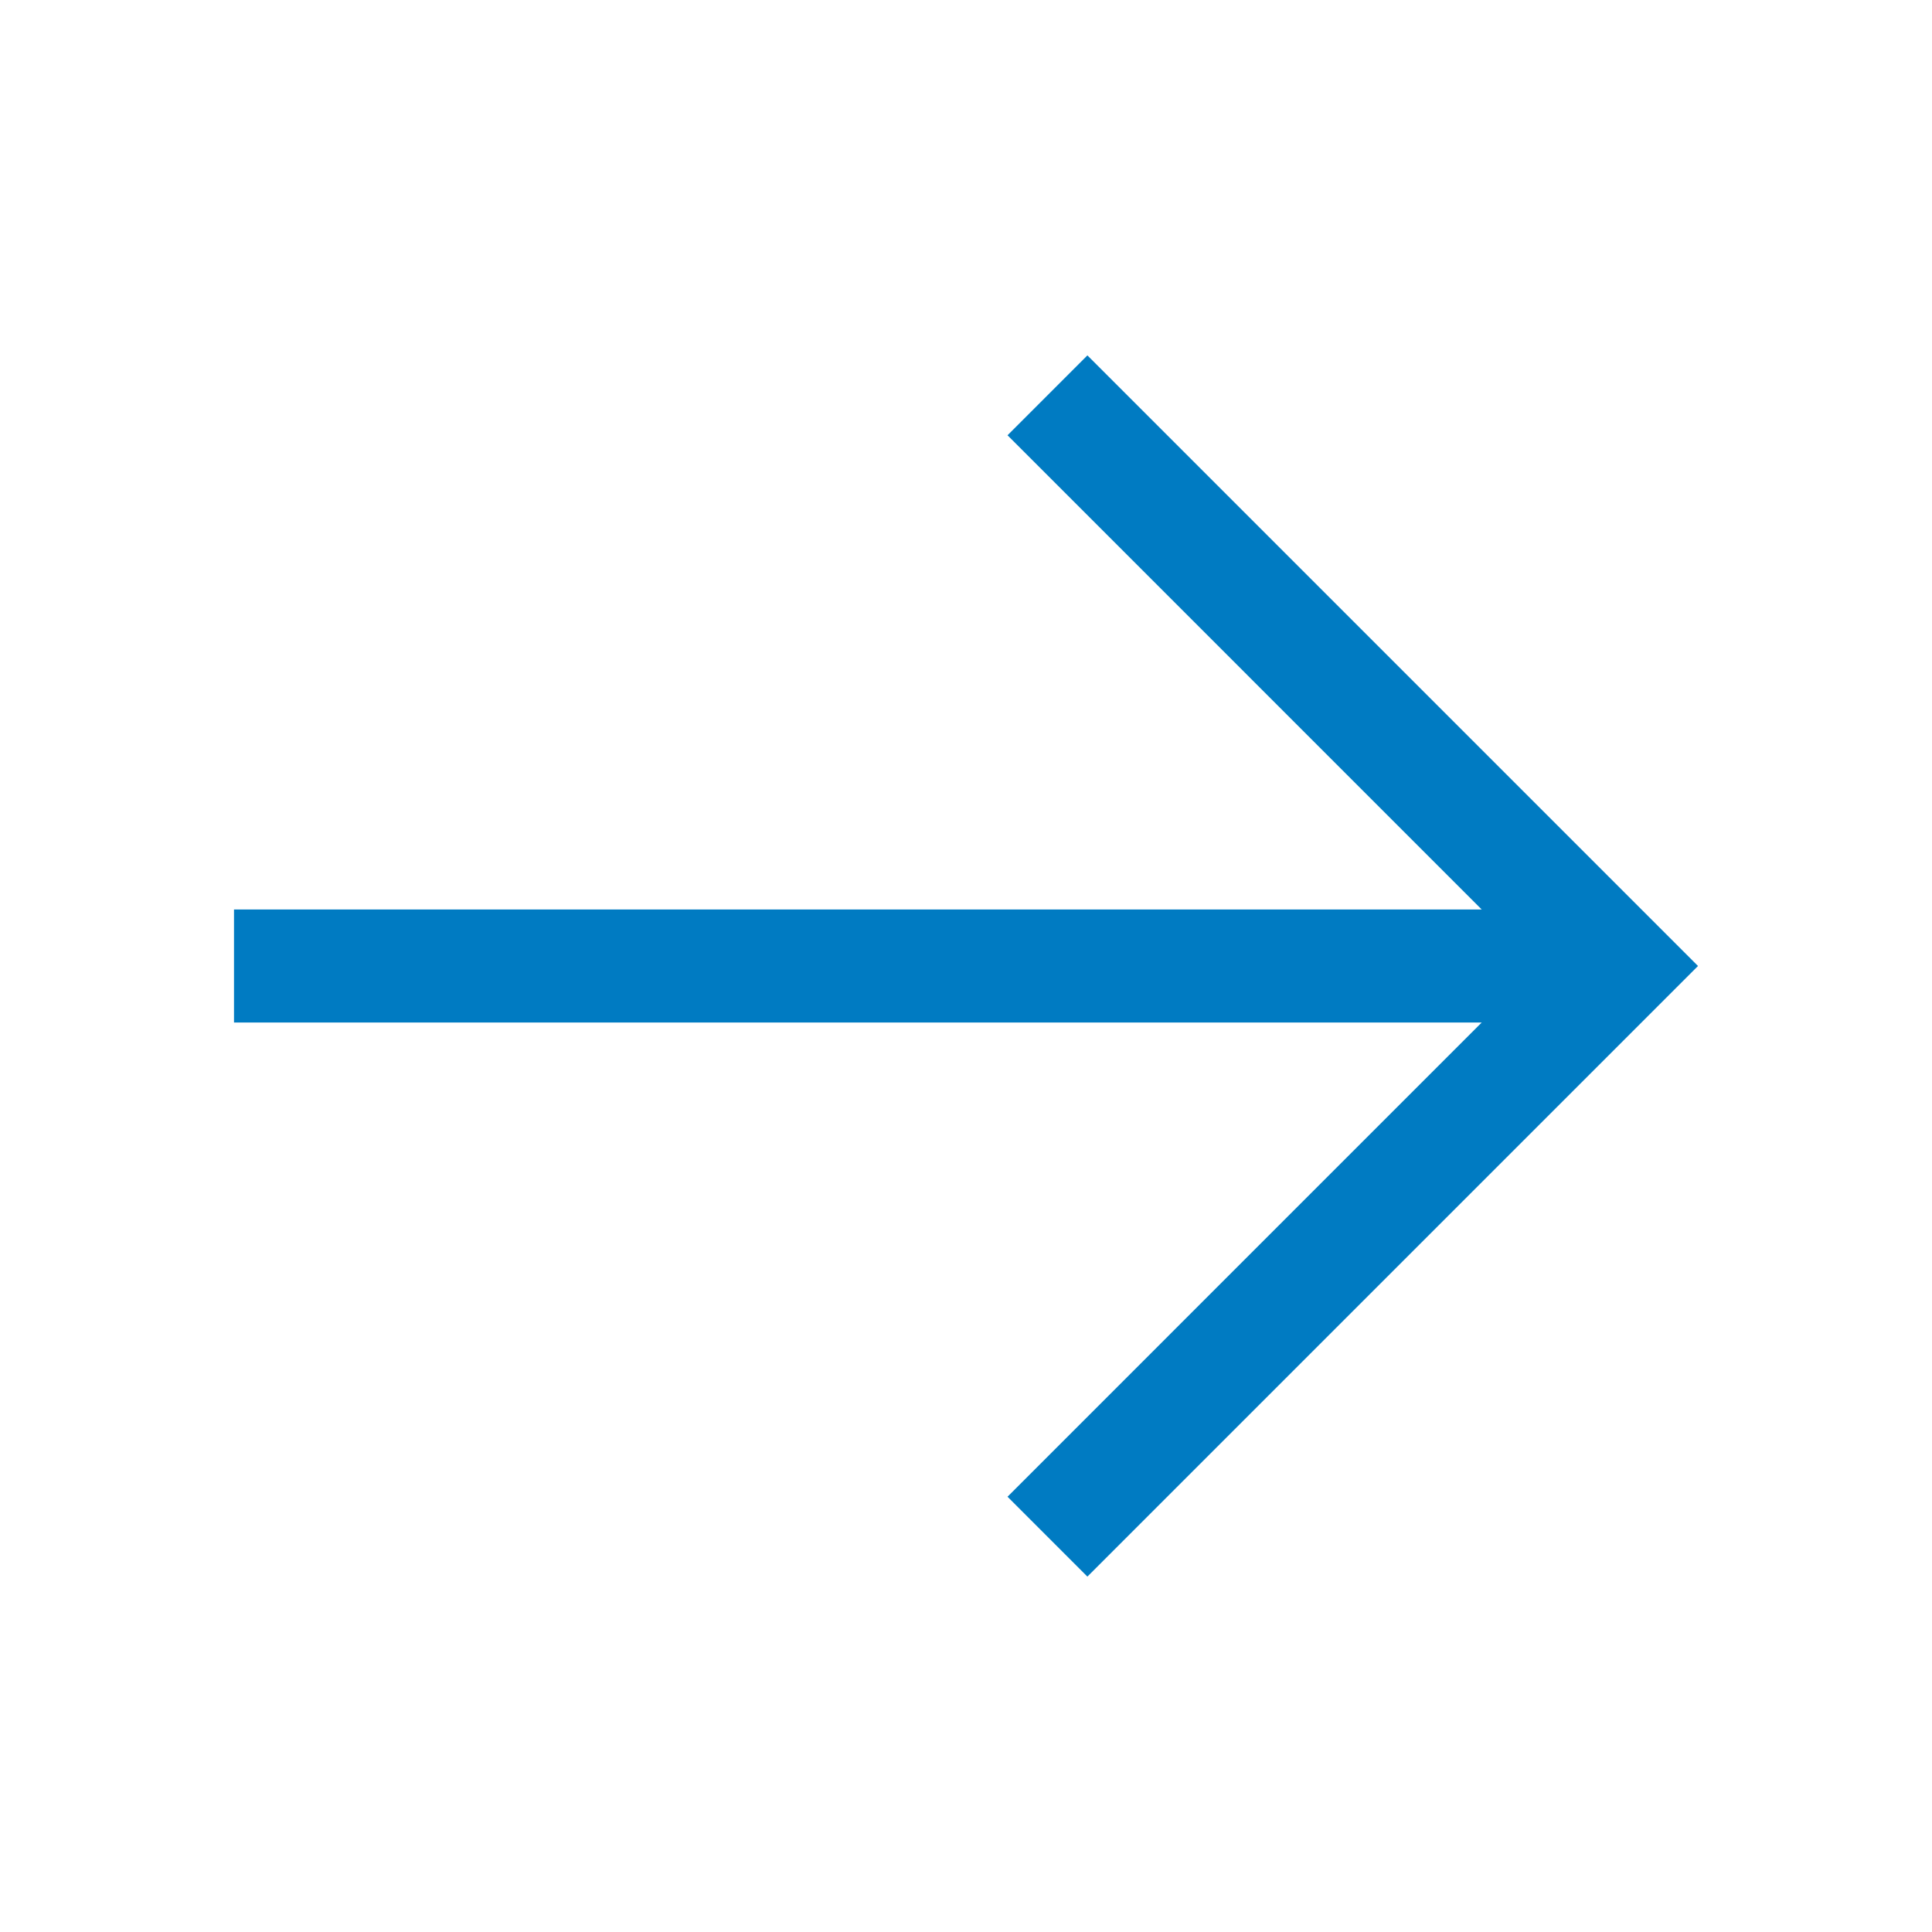 <svg xmlns:x="http://ns.adobe.com/Extensibility/1.0/" xmlns:i="http://ns.adobe.com/AdobeIllustrator/10.0/" xmlns:graph="http://ns.adobe.com/Graphs/1.0/" xmlns="http://www.w3.org/2000/svg" xmlns:xlink="http://www.w3.org/1999/xlink" version="1.1" x="0px" y="0px" viewBox="0 0 100 100" enable-background="new 0 0 100 100" xml:space="preserve" aria-hidden="true" width="100px" height="100px" style="fill:url(#CerosGradient_idc75a5390f);"><defs><linearGradient class="cerosgradient" data-cerosgradient="true" id="CerosGradient_idc75a5390f" gradientUnits="userSpaceOnUse" x1="50%" y1="100%" x2="50%" y2="0%"><stop offset="0%" stop-color="#007BC2"/><stop offset="100%" stop-color="#007BC2"/></linearGradient><linearGradient/></defs><switch><g i:extraneous="self"><polygon fill="#000000" points="52.149,22.53 76.694,47.076 12.112,47.076 12.112,52.924 76.694,52.924 52.149,77.47     56.283,81.605 87.888,50 56.283,18.395   " style="fill:url(#CerosGradient_idc75a5390f);"/></g></switch></svg>